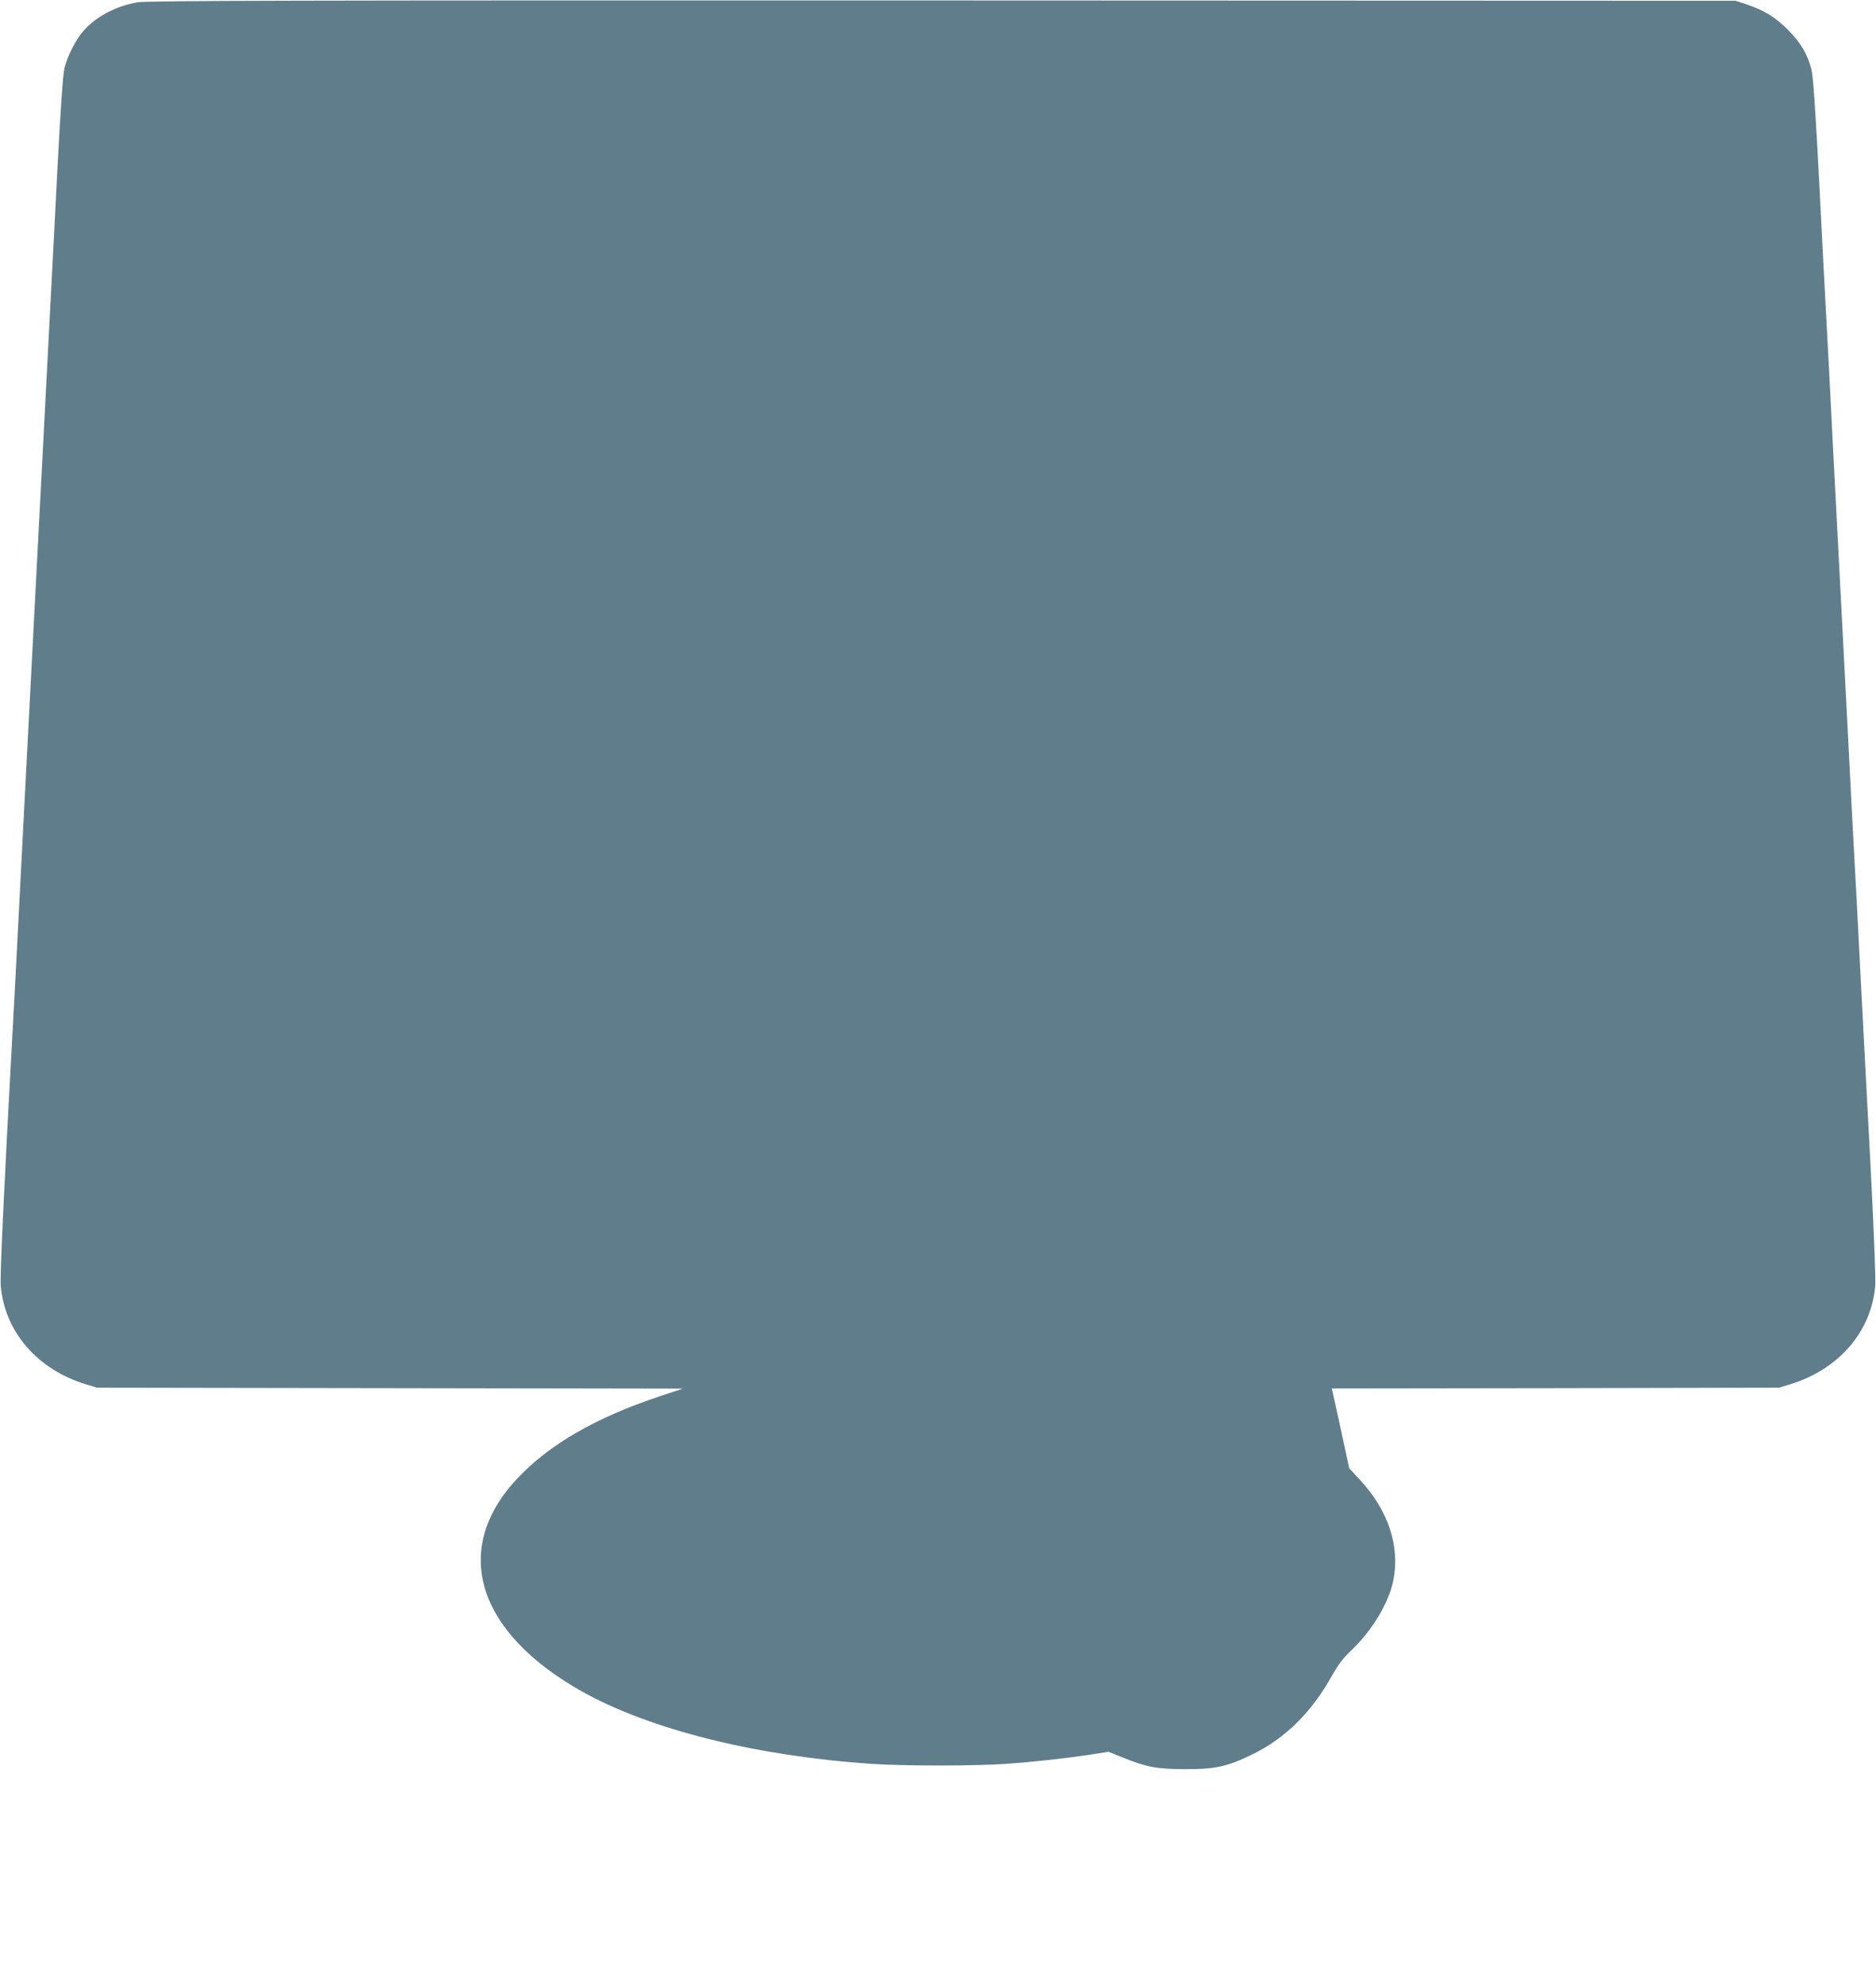 <?xml version="1.0" standalone="no"?>
<!DOCTYPE svg PUBLIC "-//W3C//DTD SVG 20010904//EN"
 "http://www.w3.org/TR/2001/REC-SVG-20010904/DTD/svg10.dtd">
<svg version="1.0" xmlns="http://www.w3.org/2000/svg"
 width="1210pt" height="1280pt" viewBox="0 0 1210 1280"
 preserveAspectRatio="xMidYMid meet">
<g transform="translate(0,1280) scale(0.1,-0.1)"
fill="#607d8b" stroke="none">
<path d="M885 12785 c-141 -26 -265 -92 -346 -183 -52 -60 -105 -164 -124
-245 -9 -38 -26 -285 -45 -652 -16 -324 -37 -716 -45 -870 -8 -154 -28 -543
-45 -865 -17 -322 -39 -754 -50 -960 -11 -206 -33 -638 -50 -960 -17 -322 -44
-844 -60 -1160 -16 -316 -34 -658 -40 -760 -53 -966 -81 -1556 -75 -1619 25
-294 234 -537 545 -633 l75 -23 1890 -3 1890 -3 -145 -48 c-417 -138 -718
-312 -926 -534 -425 -455 -260 -989 421 -1371 439 -245 1118 -415 1868 -466
201 -14 667 -14 862 0 187 13 383 35 543 59 l122 19 84 -34 c160 -65 223 -77
406 -78 197 -1 275 16 435 94 214 103 386 274 517 510 39 69 71 112 121 159
135 127 243 305 273 451 46 219 -31 454 -213 649 l-71 77 -32 150 c-27 126
-52 238 -75 341 l-5 23 1442 2 1443 3 75 23 c311 96 520 339 545 633 4 43 -9
360 -29 754 -20 374 -50 939 -66 1255 -16 316 -34 658 -40 760 -6 102 -24 448
-40 770 -17 322 -39 754 -50 960 -11 206 -33 638 -50 960 -16 322 -34 668 -40
770 -6 102 -26 491 -45 865 -25 482 -40 699 -51 745 -25 101 -70 176 -154 260
-80 80 -151 123 -265 162 l-70 23 -5120 2 c-4170 1 -5133 -1 -5190 -12z"/>
</g>
</svg>
